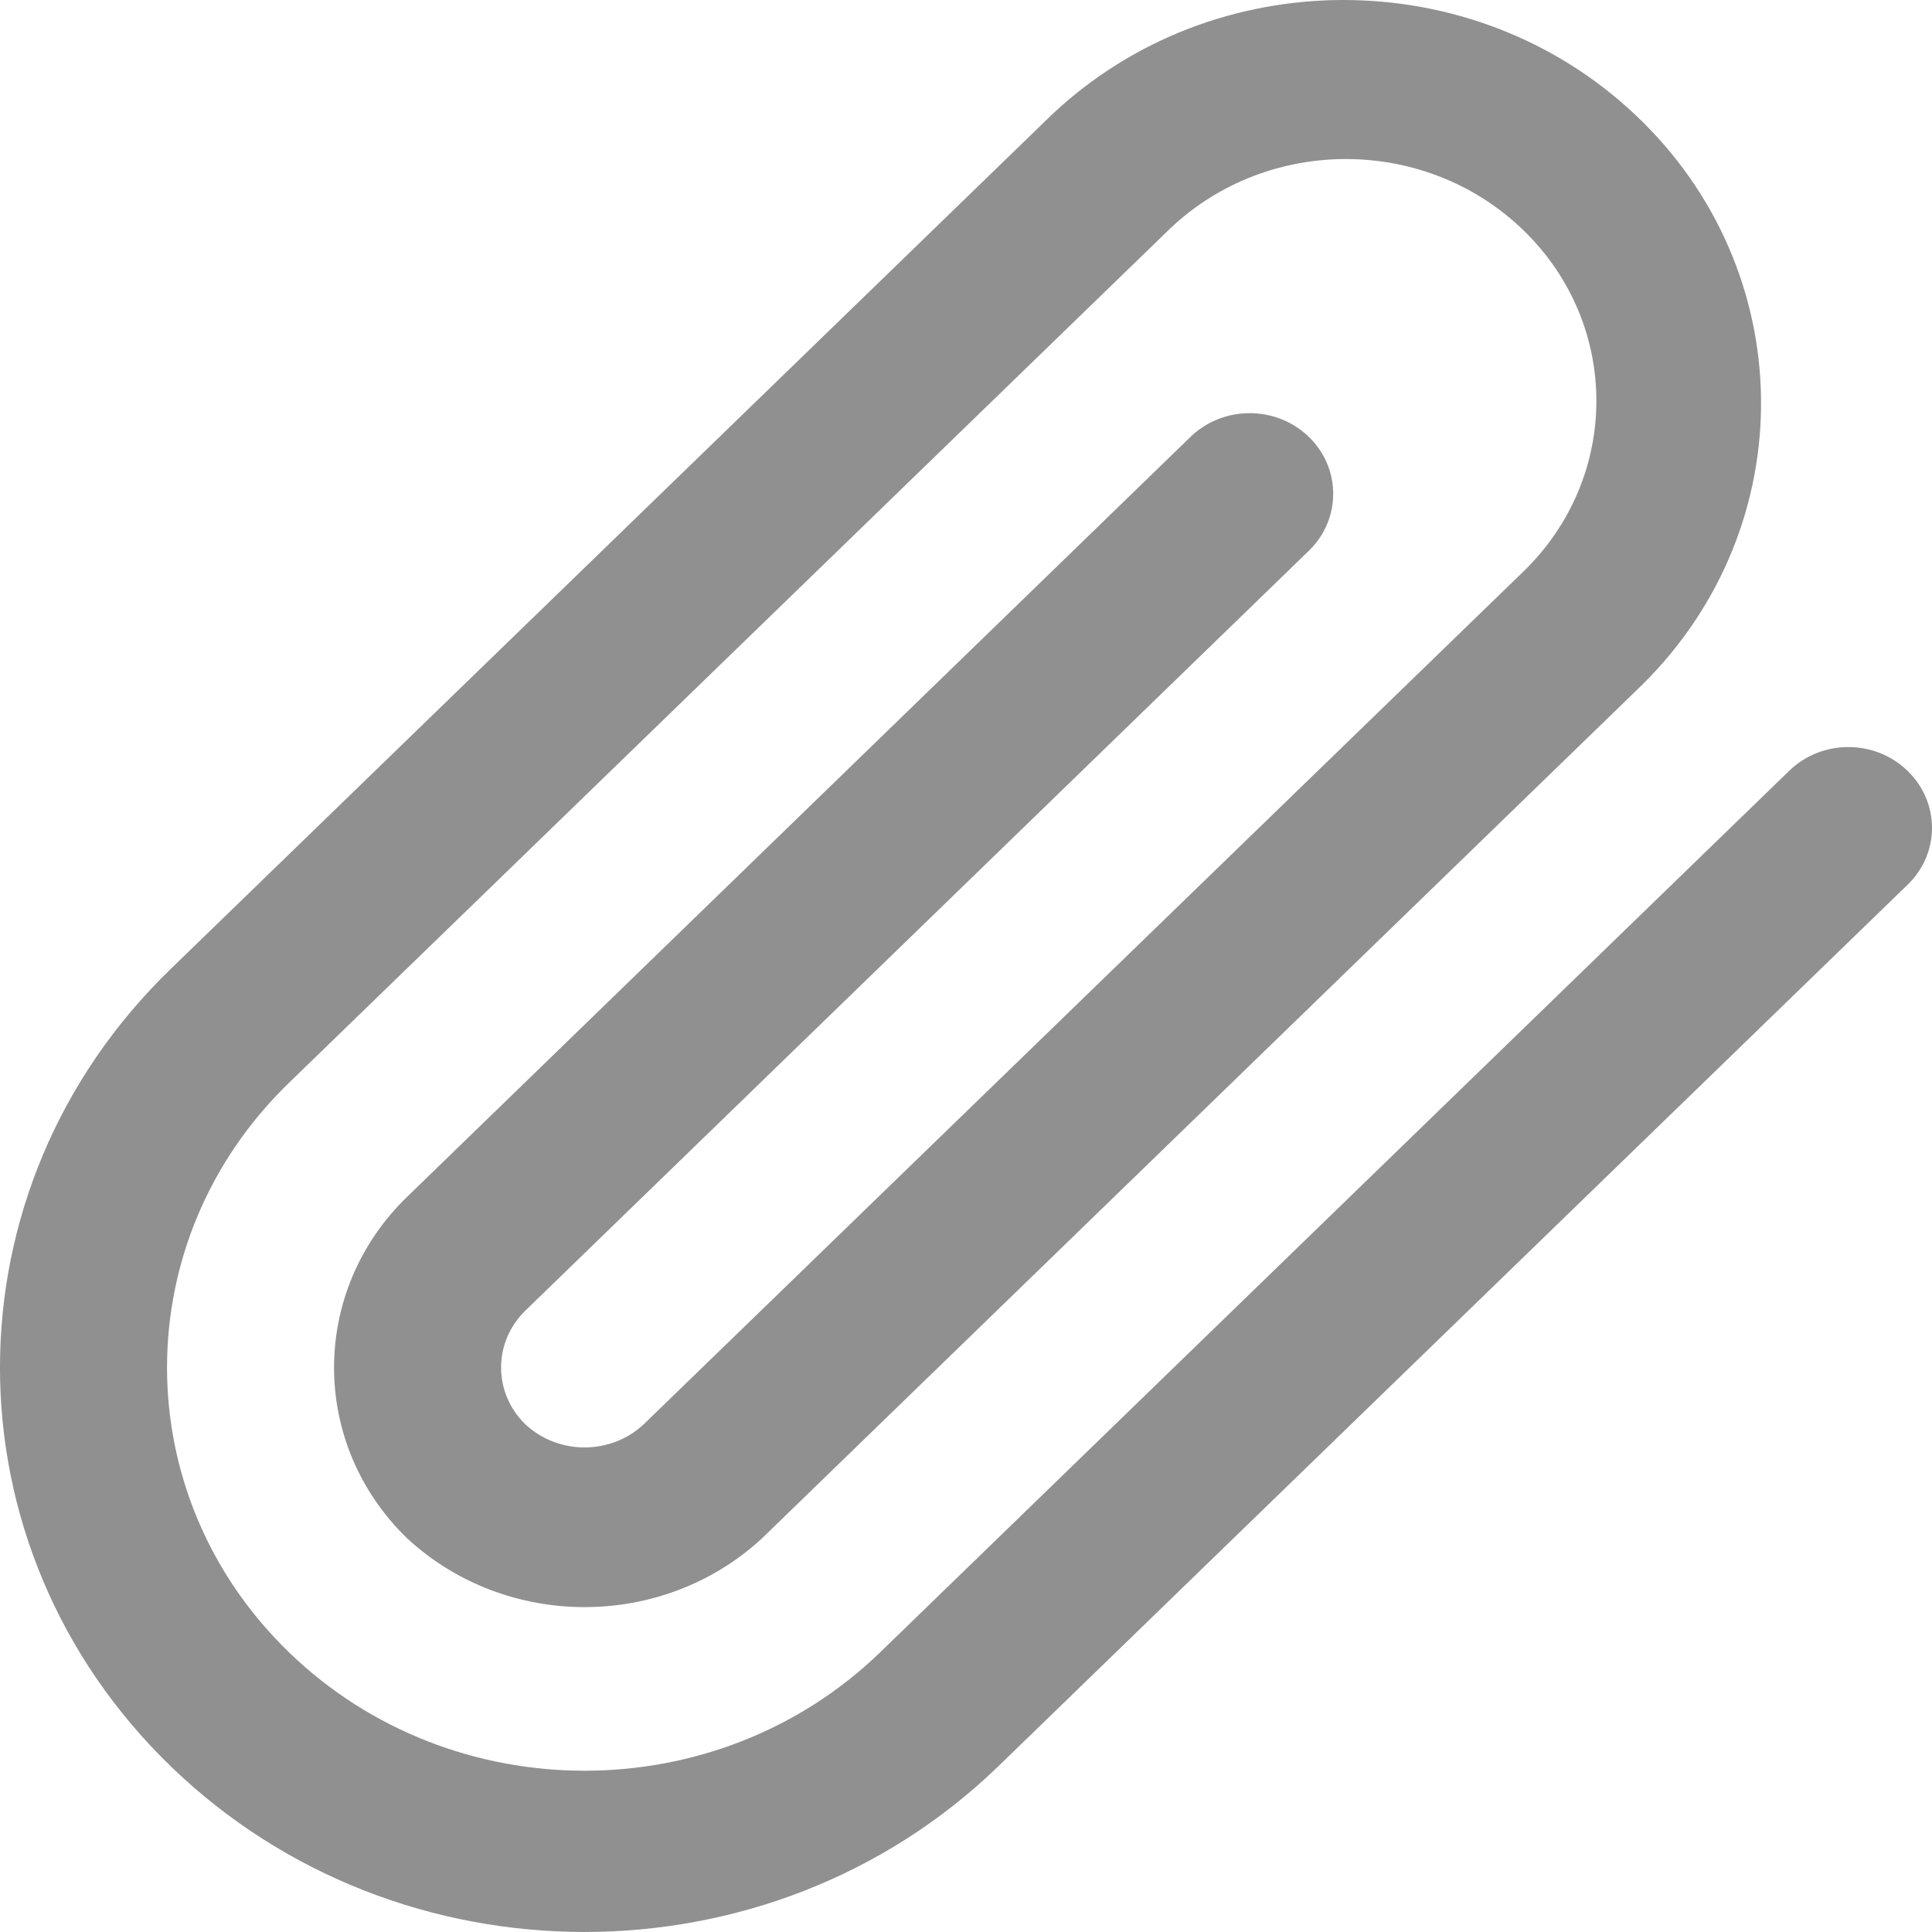 <svg width="20" height="20" viewBox="0 0 20 20" fill="none" xmlns="http://www.w3.org/2000/svg">
<path d="M19.745 7.978C19.408 7.652 18.86 7.652 18.523 7.978L9.108 17.108C7.42 18.738 4.683 18.738 2.995 17.108C1.307 15.478 1.307 12.836 2.995 11.206L12.113 2.366C13.134 1.396 14.776 1.408 15.781 2.394C16.774 3.368 16.774 4.931 15.781 5.906L6.662 14.746C6.321 15.063 5.782 15.063 5.44 14.746C5.103 14.421 5.103 13.892 5.44 13.566L13.559 5.692C13.89 5.36 13.881 4.832 13.537 4.511C13.202 4.199 12.671 4.199 12.336 4.511L4.218 12.386C3.205 13.364 3.205 14.949 4.217 15.927C4.218 15.927 4.218 15.928 4.218 15.928C5.244 16.873 6.859 16.873 7.885 15.928L17.003 7.086C18.669 5.436 18.635 2.794 16.925 1.185C15.247 -0.395 12.569 -0.395 10.891 1.185L1.772 10.026C-0.591 12.307 -0.591 16.007 1.772 18.289C4.135 20.57 7.967 20.57 10.33 18.289L19.745 9.161C20.084 8.836 20.085 8.308 19.748 7.981C19.747 7.98 19.746 7.979 19.745 7.978Z" fill="#909090"/>
</svg>
